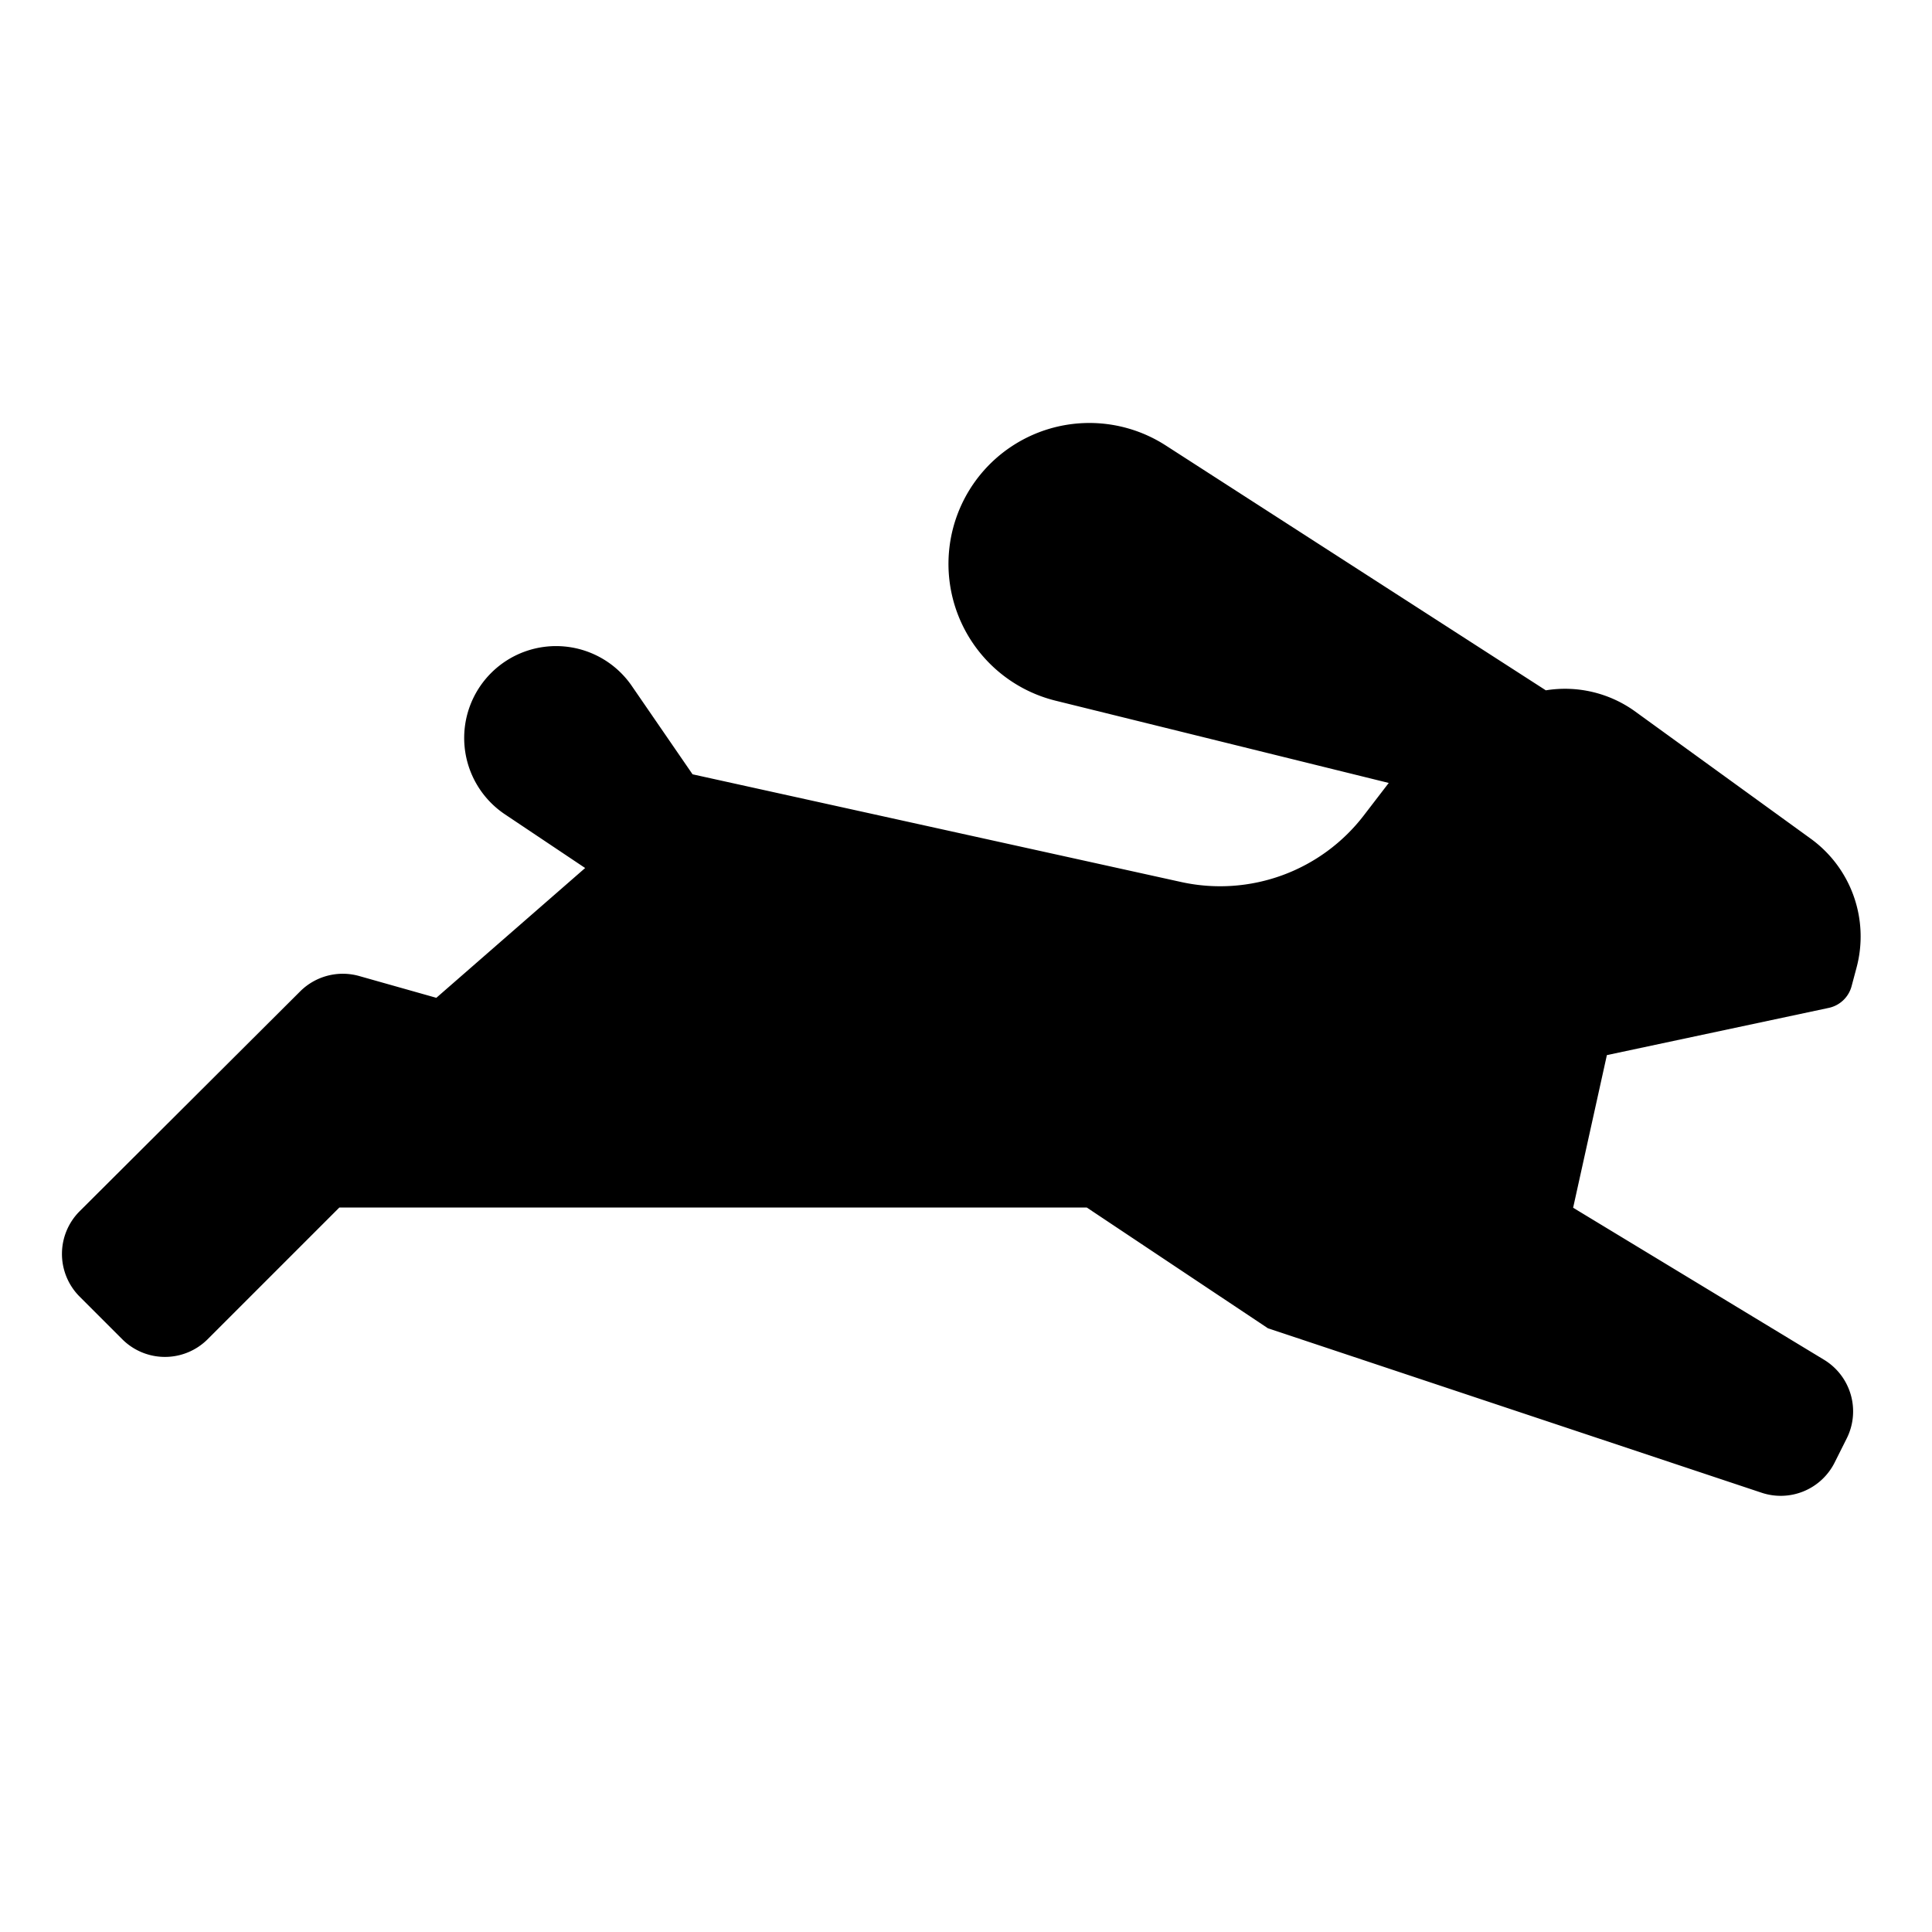 <svg id="glyphicons-basic" xmlns="http://www.w3.org/2000/svg" viewBox="0 0 32 32">
  <path id="rabbit" d="M26.615,17.476l-.559,2.528,4.156,2.518a1.0 1,0,0,1,.376,1.302l-.2.399a.999.999,0,0,1-1.211.501L21,22l-3-2H5.621L3.439,22.182A1,1,0,0,1,2.025,22.182L1.319,21.476a1,1,0,0,1,.001-1.415L4.972,16.42a1,1,0,0,1,.977-.254l1.278.361,2.465-2.15-1.33-.89a1.522,1.522,0,1,1,2.112-2.112l.997,1.45,8.093,1.784a3,3,0,0,0,3.024-1.102l.414-.539L17.481,11.605a2.334,2.334,0,1,1,1.824-4.229L25.604,11.434a1.984,1.984,0,0,1,1.465.34l2.922,2.117a2,2,0,0,1,.759,2.137l-.082.307a.499.499,0,0,1-.379.359Z"/>
</svg>
